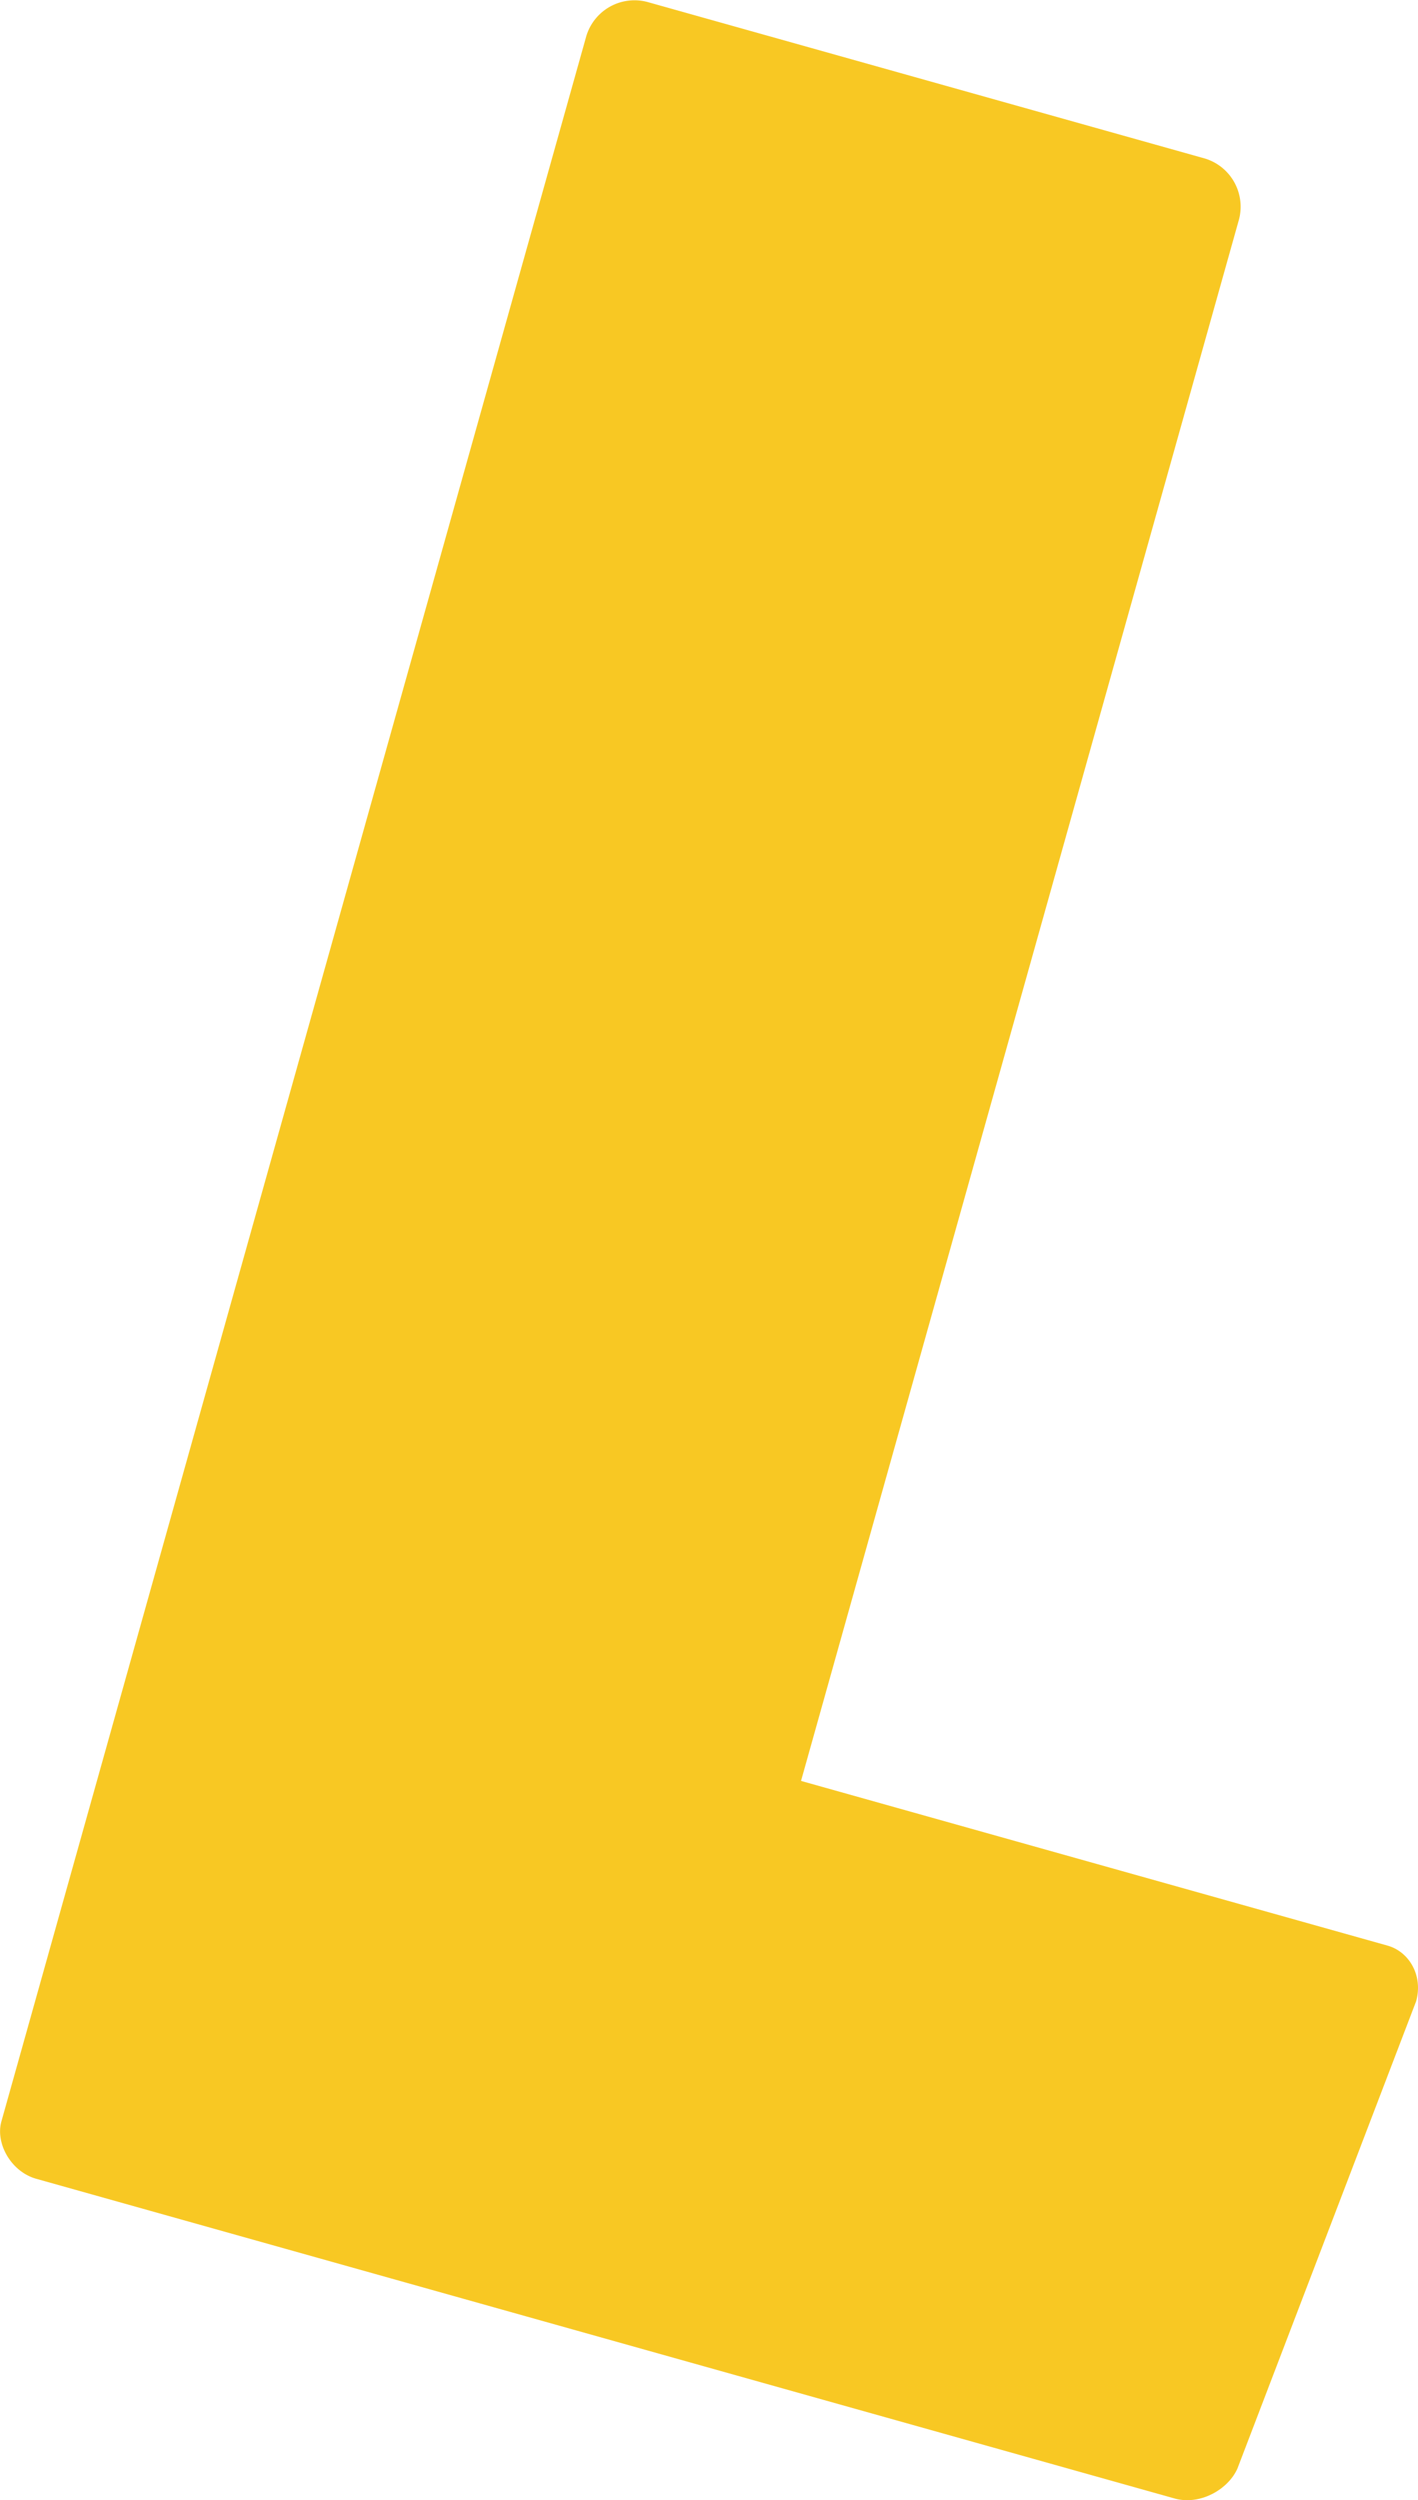 <svg xmlns="http://www.w3.org/2000/svg" width="368.032" height="648.5" viewBox="0 0 368.032 648.5">
  <defs>
    <style>
      .cls-1 {
        fill: #f8c823;
        fill-rule: evenodd;
      }
    </style>
  </defs>
  <path id="L" class="cls-1" d="M632.306,2021.89L746,1616.79a13.067,13.067,0,0,0-8.831-15.72l-144.855-40.65a13.068,13.068,0,0,0-15.721,8.83L424.774,2110.2c-1.608,5.73,2.513,13.07,9.06,14.9l295.439,82.92c6.547,1.83,13.883-2.29,16.309-7.79l46.368-121.18c1.838-6.54-1.7-12.83-7.423-14.44Z" transform="translate(-424.406 -1559.94)"/>
</svg>
